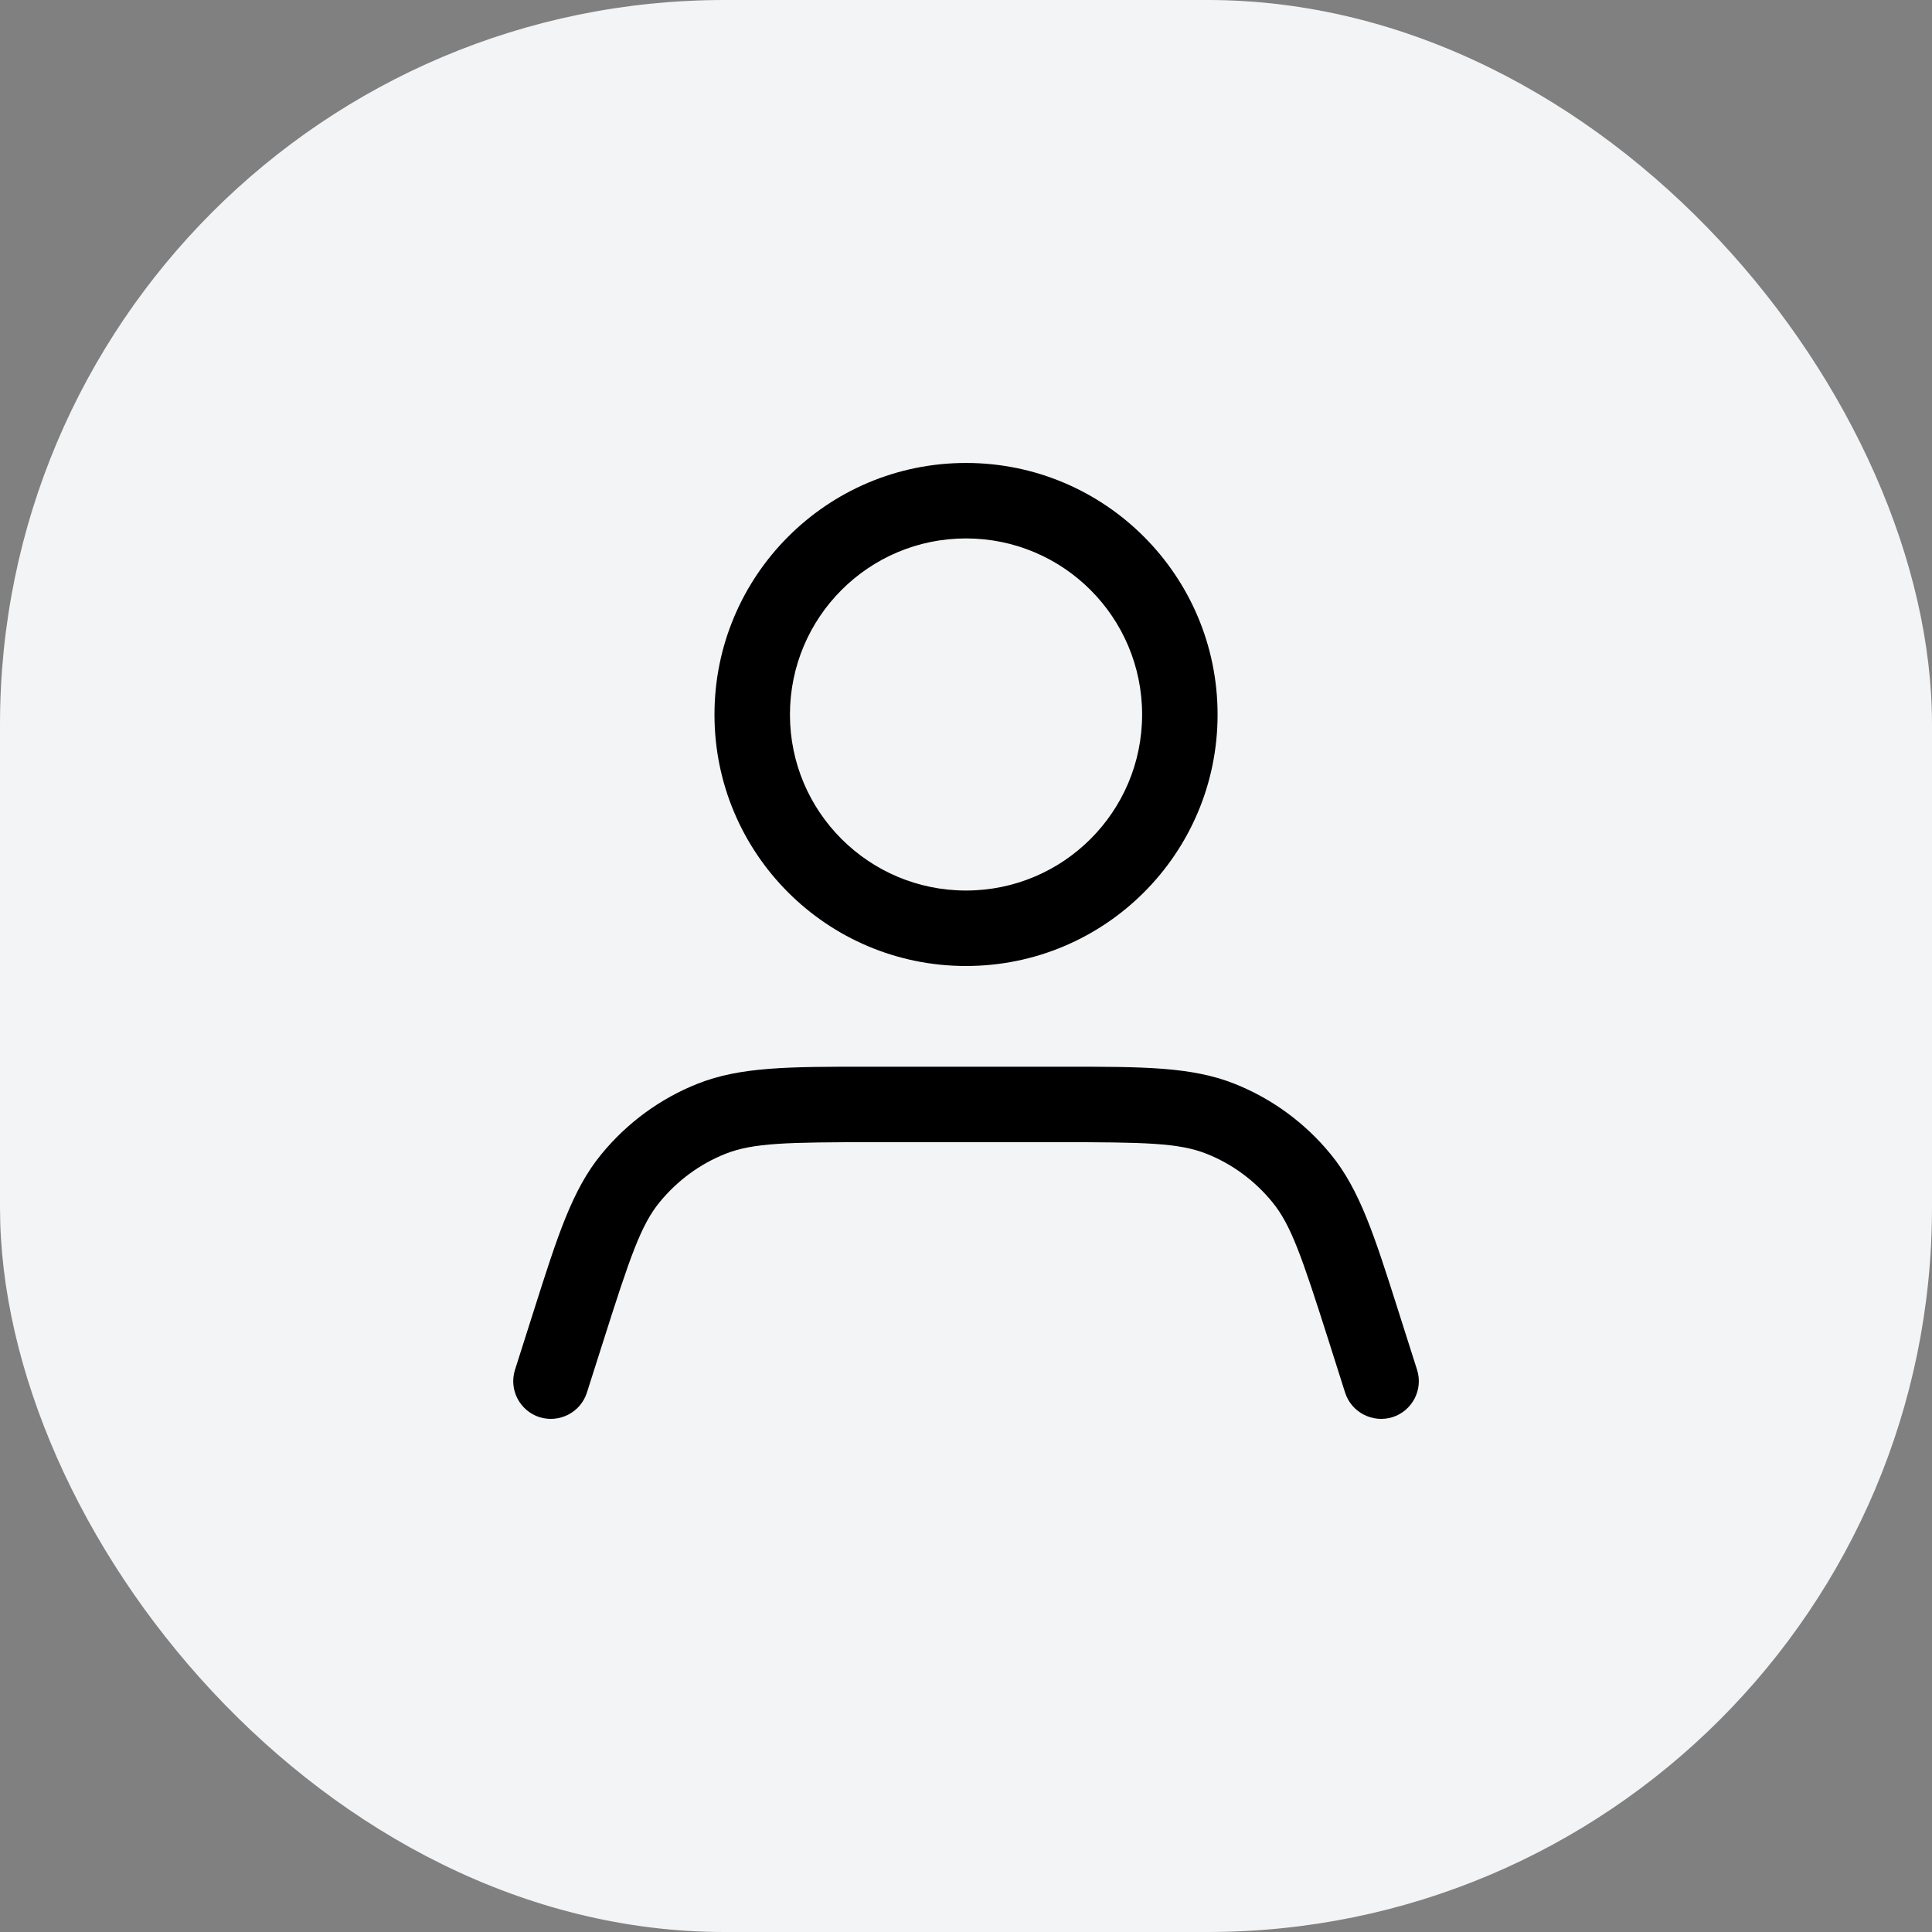 <?xml version="1.0" encoding="UTF-8"?> <svg xmlns="http://www.w3.org/2000/svg" xmlns:xlink="http://www.w3.org/1999/xlink" width="32" height="32" viewBox="0 0 32 32" fill="none"><rect x="0" y="0" width="32" height="32" fill="#808080" stroke="none"/><desc> Created with Pixso. </desc><defs><clipPath id="clip1209_58353"><rect id="Button" rx="12" width="32" height="32" fill="white" fill-opacity="0"></rect></clipPath><clipPath id="clip1209_58359"><rect id="Button" rx="12" width="32" height="32" fill="white" fill-opacity="0"></rect></clipPath></defs><rect id="Button" rx="12" width="32" height="32" fill="#F3F4F6" fill-opacity="1"></rect><g clip-path="url(#clip1209_58359)"><path id="Union" d="M11.834 11.836C11.834 9.535 13.699 7.668 16 7.668C18.302 7.668 20.167 9.535 20.167 11.836C20.167 14.137 18.302 16 16 16C13.699 16 11.834 14.137 11.834 11.836ZM16 8.918C14.39 8.918 13.084 10.223 13.084 11.836C13.084 13.445 14.39 14.75 16 14.75C17.611 14.75 18.917 13.445 18.917 11.836C18.917 10.223 17.611 8.918 16 8.918ZM14.345 17.668C14.39 17.668 14.437 17.668 14.484 17.668L17.517 17.668C17.564 17.668 17.61 17.668 17.656 17.668L17.656 17.668C18.923 17.668 19.737 17.668 20.443 17.949C21.066 18.195 21.615 18.598 22.04 19.117C22.522 19.703 22.769 20.48 23.153 21.688C23.166 21.73 23.18 21.773 23.195 21.82L23.471 22.688C23.575 23.016 23.394 23.367 23.064 23.473C22.736 23.574 22.384 23.395 22.279 23.066L22.004 22.199C21.562 20.812 21.384 20.289 21.073 19.91C20.783 19.555 20.407 19.277 19.981 19.109C19.526 18.93 18.972 18.918 17.517 18.918L14.484 18.918C13.029 18.918 12.475 18.93 12.02 19.109C11.594 19.277 11.218 19.555 10.927 19.91C10.616 20.289 10.438 20.812 9.997 22.199L9.721 23.066C9.616 23.395 9.265 23.574 8.936 23.473C8.607 23.367 8.426 23.016 8.53 22.688L8.806 21.82C8.82 21.773 8.834 21.73 8.848 21.688C9.232 20.48 9.478 19.703 9.961 19.117C10.386 18.598 10.935 18.195 11.557 17.949C12.264 17.668 13.078 17.668 14.345 17.668L14.345 17.668Z" clip-rule="evenodd" fill="#000000" fill-opacity="1" fill-rule="evenodd"></path></g></svg> 